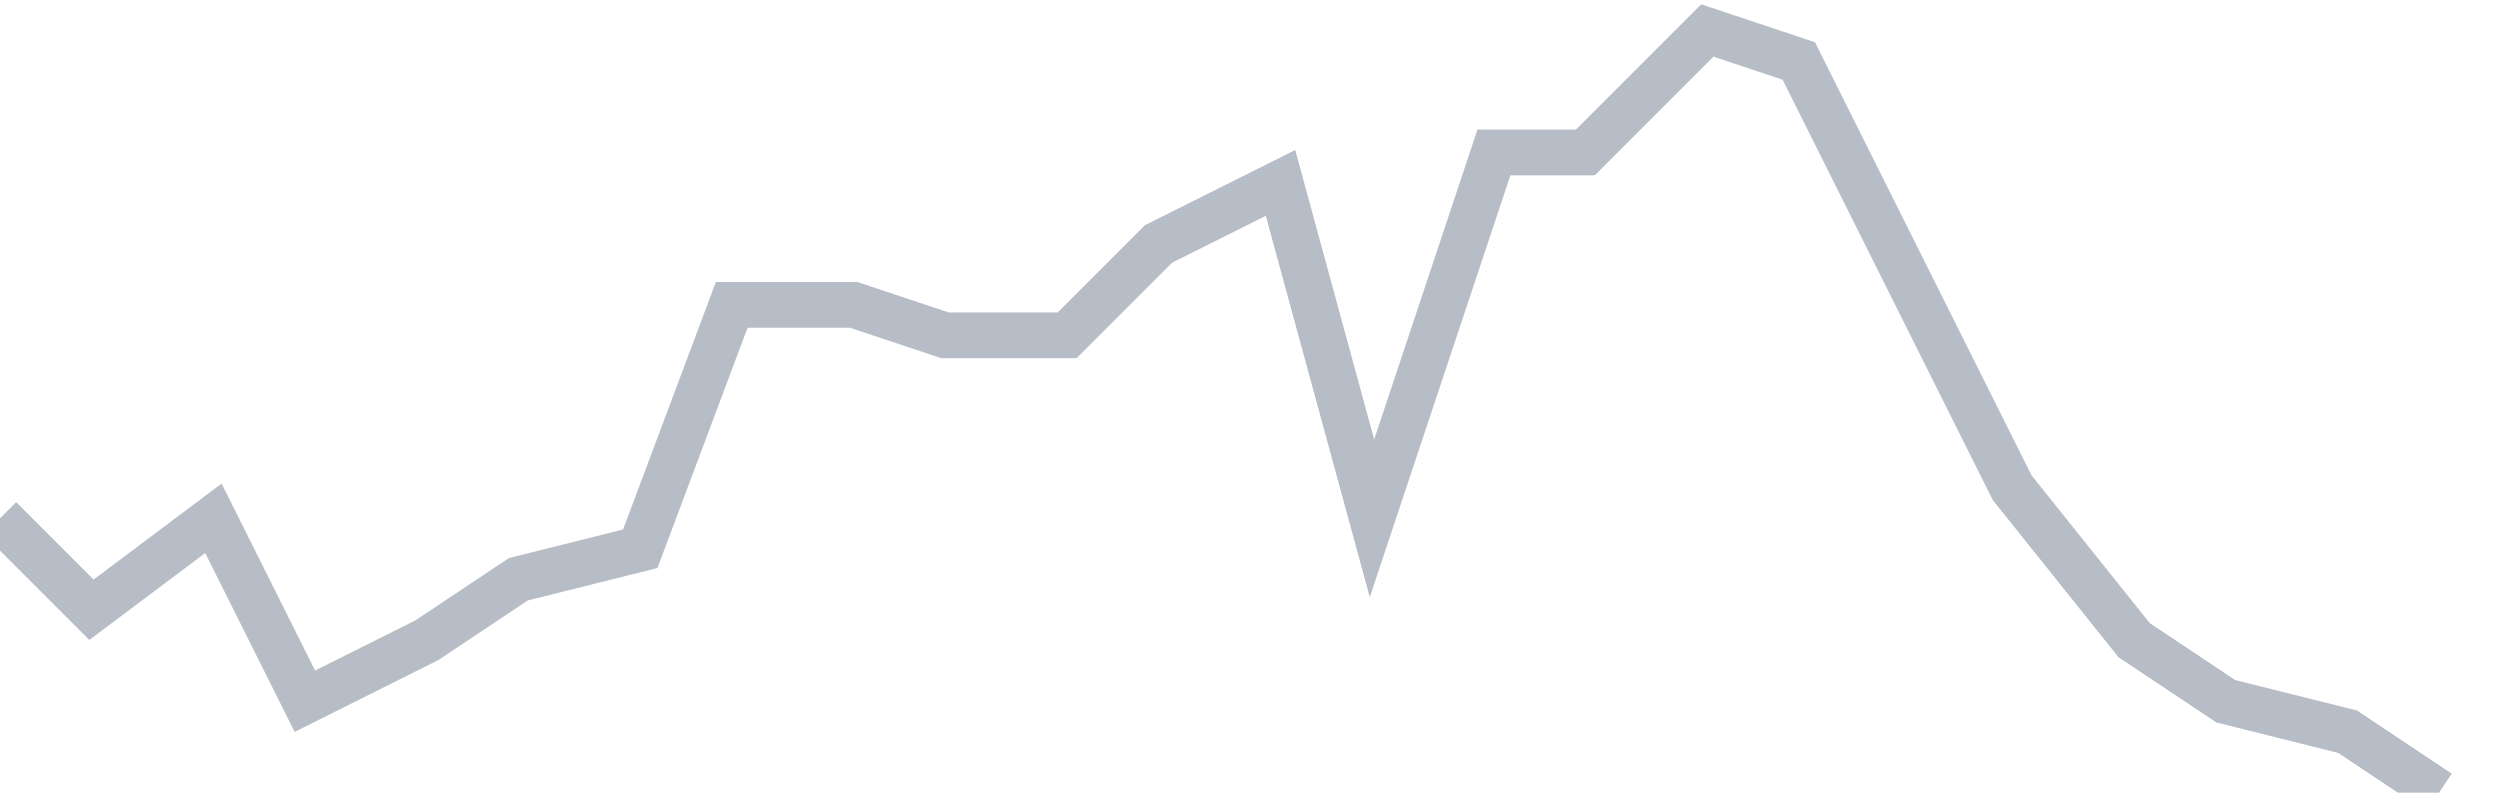<svg width="82" height="26" fill="none" xmlns="http://www.w3.org/2000/svg"><path d="M0 17l3 3 4-3 3 6 4-2 3-2 4-1 3-8h4l3 1h4l3-3 4-2 3 11 4-12h3l4-4 3 1 4 8 3 6 4 5 3 2 4 1 3 2" stroke="#B7BDC6" stroke-width="1.5"/></svg>